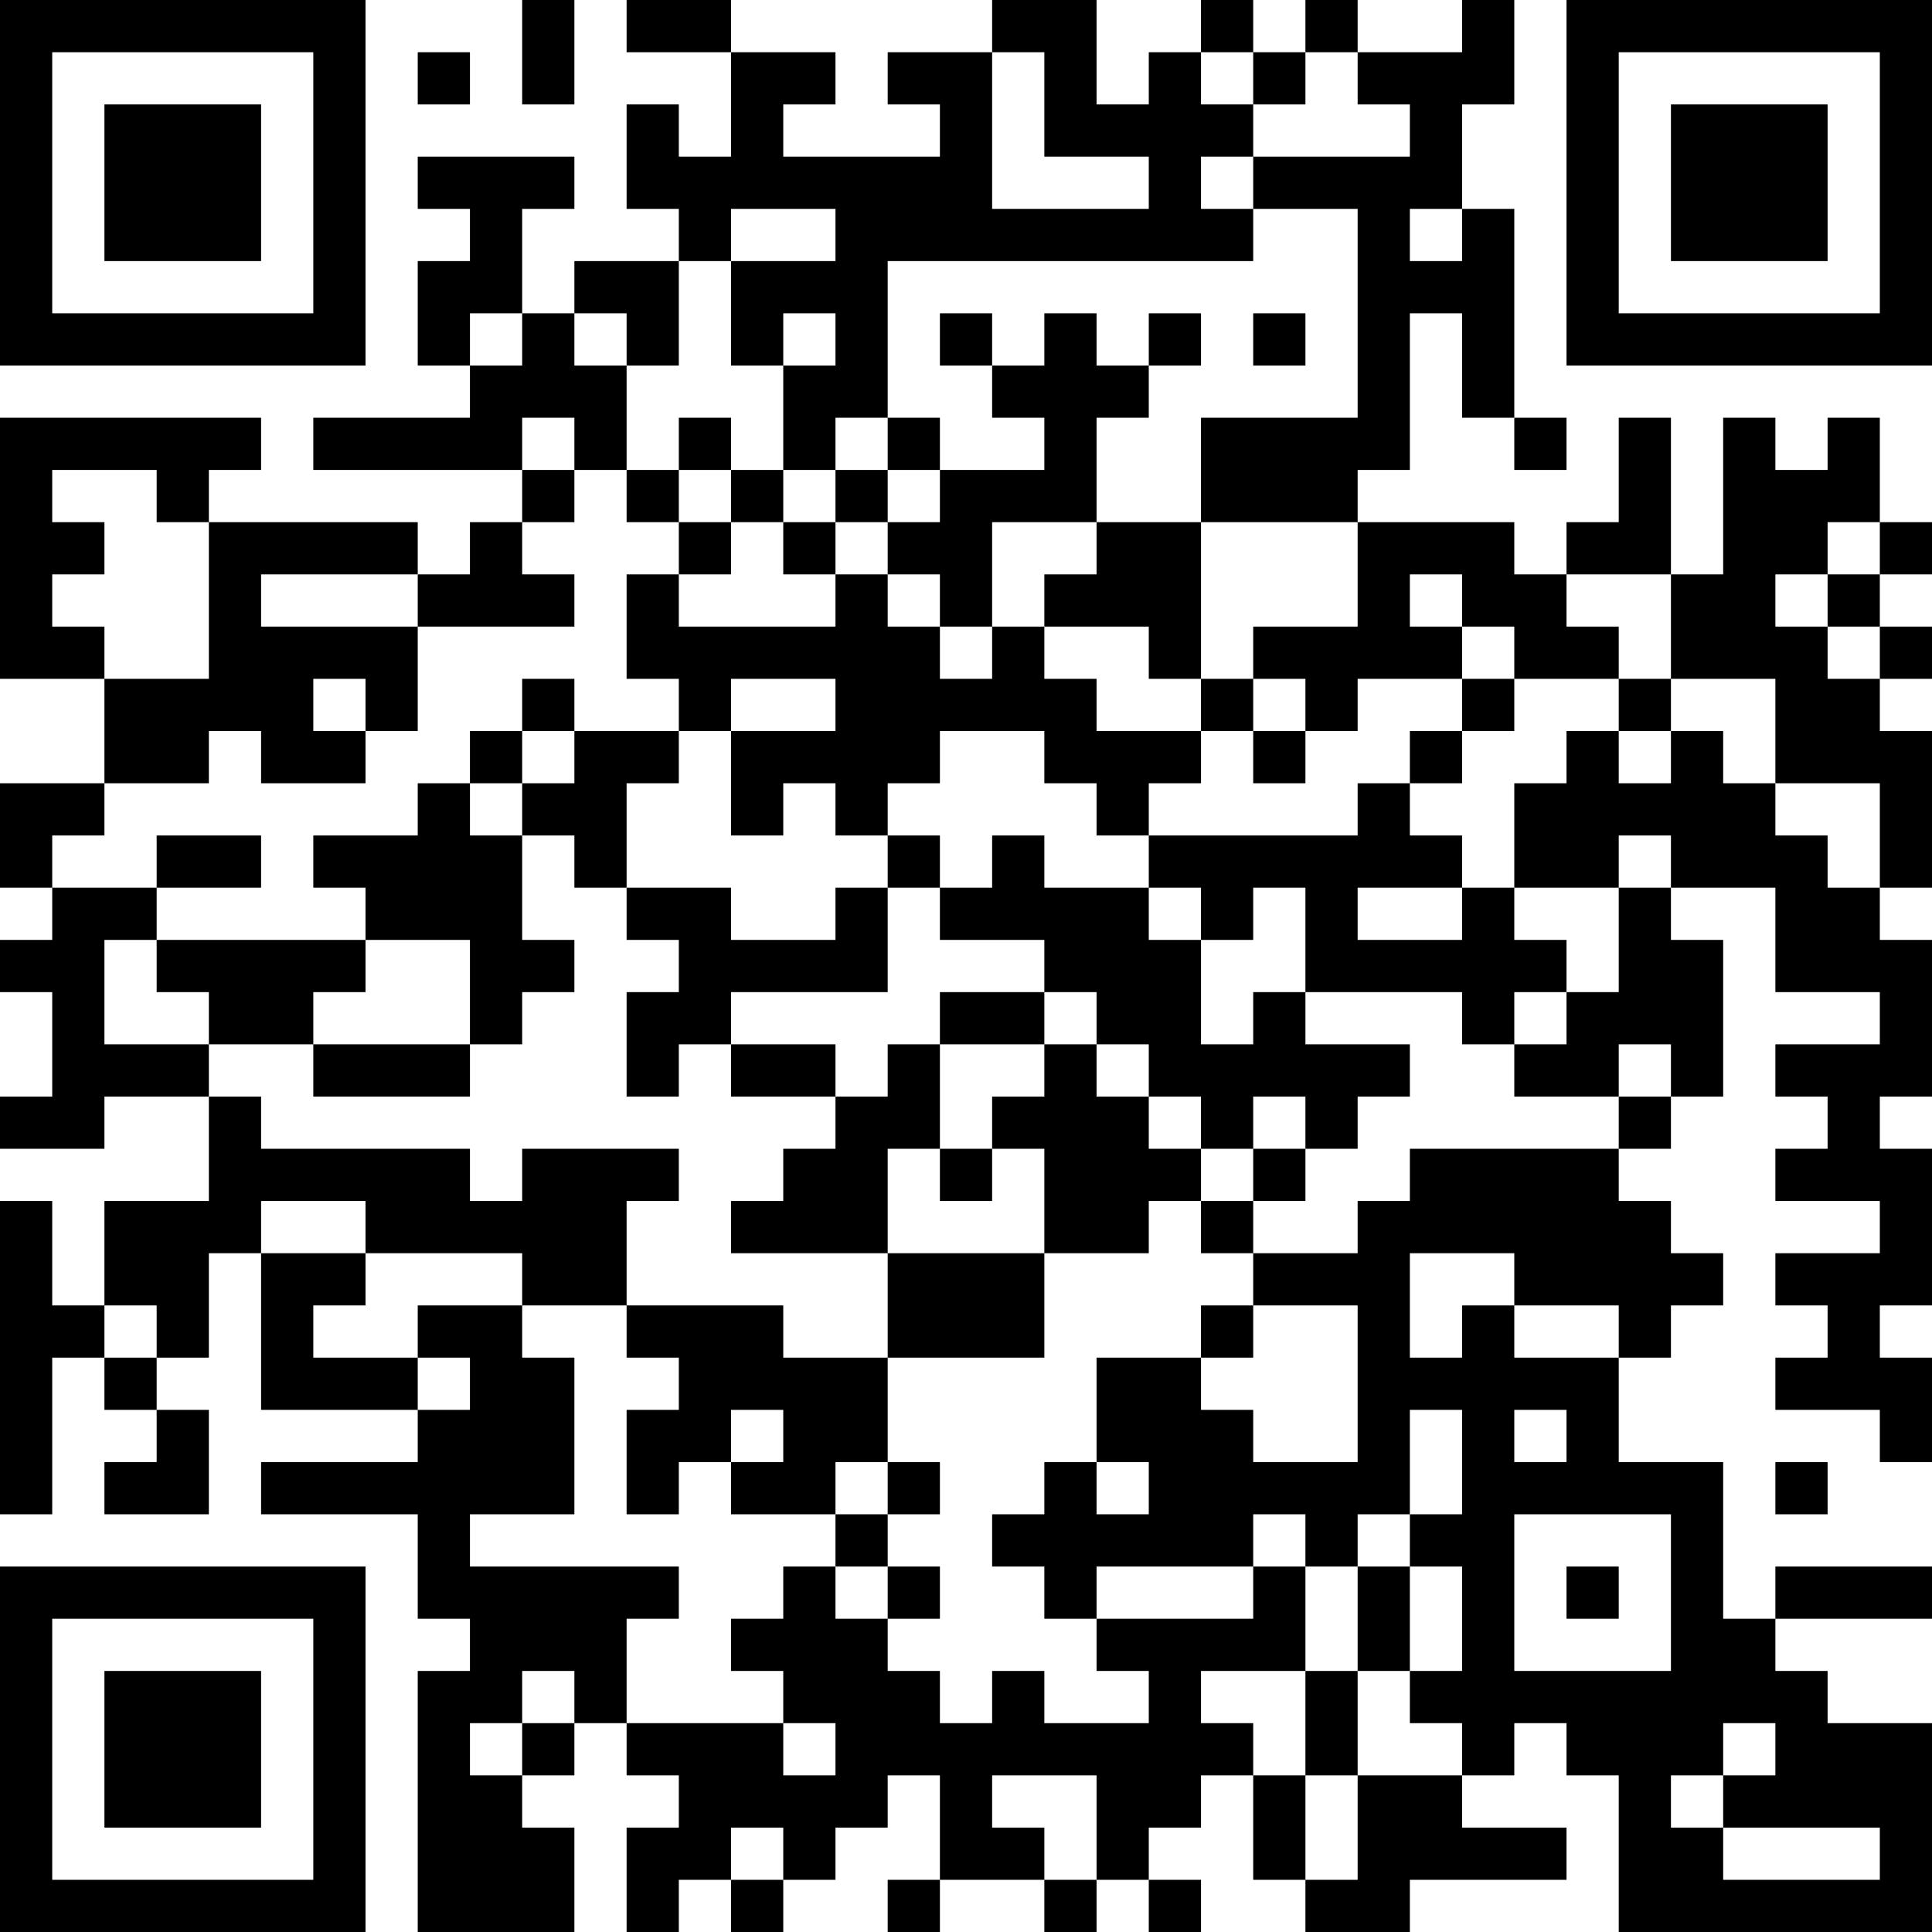 <?xml version="1.0" encoding="UTF-8"?>
<svg xmlns="http://www.w3.org/2000/svg" version="1.1" width="400" height="400" viewBox="0 0 400 400"><rect x="0" y="0" width="400" height="400" fill="#ffffff"/><g transform="scale(10.811)"><g transform="translate(0,0)"><path fill-rule="evenodd" d="M10 0L10 2L11 2L11 0ZM12 0L12 1L14 1L14 3L13 3L13 2L12 2L12 4L13 4L13 5L11 5L11 6L10 6L10 4L11 4L11 3L8 3L8 4L9 4L9 5L8 5L8 7L9 7L9 8L6 8L6 9L10 9L10 10L9 10L9 11L8 11L8 10L4 10L4 9L5 9L5 8L0 8L0 13L2 13L2 15L0 15L0 17L1 17L1 18L0 18L0 19L1 19L1 21L0 21L0 22L2 22L2 21L4 21L4 23L2 23L2 25L1 25L1 23L0 23L0 29L1 29L1 26L2 26L2 27L3 27L3 28L2 28L2 29L4 29L4 27L3 27L3 26L4 26L4 24L5 24L5 27L8 27L8 28L5 28L5 29L8 29L8 31L9 31L9 32L8 32L8 37L11 37L11 35L10 35L10 34L11 34L11 33L12 33L12 34L13 34L13 35L12 35L12 37L13 37L13 36L14 36L14 37L15 37L15 36L16 36L16 35L17 35L17 34L18 34L18 36L17 36L17 37L18 37L18 36L20 36L20 37L21 37L21 36L22 36L22 37L23 37L23 36L22 36L22 35L23 35L23 34L24 34L24 36L25 36L25 37L27 37L27 36L30 36L30 35L28 35L28 34L29 34L29 33L30 33L30 34L31 34L31 37L37 37L37 33L35 33L35 32L34 32L34 31L37 31L37 30L34 30L34 31L33 31L33 28L31 28L31 26L32 26L32 25L33 25L33 24L32 24L32 23L31 23L31 22L32 22L32 21L33 21L33 18L32 18L32 17L34 17L34 19L36 19L36 20L34 20L34 21L35 21L35 22L34 22L34 23L36 23L36 24L34 24L34 25L35 25L35 26L34 26L34 27L36 27L36 28L37 28L37 26L36 26L36 25L37 25L37 22L36 22L36 21L37 21L37 18L36 18L36 17L37 17L37 14L36 14L36 13L37 13L37 12L36 12L36 11L37 11L37 10L36 10L36 8L35 8L35 9L34 9L34 8L33 8L33 11L32 11L32 8L31 8L31 10L30 10L30 11L29 11L29 10L26 10L26 9L27 9L27 6L28 6L28 8L29 8L29 9L30 9L30 8L29 8L29 4L28 4L28 2L29 2L29 0L28 0L28 1L26 1L26 0L25 0L25 1L24 1L24 0L23 0L23 1L22 1L22 2L21 2L21 0L19 0L19 1L17 1L17 2L18 2L18 3L15 3L15 2L16 2L16 1L14 1L14 0ZM8 1L8 2L9 2L9 1ZM19 1L19 4L22 4L22 3L20 3L20 1ZM23 1L23 2L24 2L24 3L23 3L23 4L24 4L24 5L17 5L17 8L16 8L16 9L15 9L15 7L16 7L16 6L15 6L15 7L14 7L14 5L16 5L16 4L14 4L14 5L13 5L13 7L12 7L12 6L11 6L11 7L12 7L12 9L11 9L11 8L10 8L10 9L11 9L11 10L10 10L10 11L11 11L11 12L8 12L8 11L5 11L5 12L8 12L8 14L7 14L7 13L6 13L6 14L7 14L7 15L5 15L5 14L4 14L4 15L2 15L2 16L1 16L1 17L3 17L3 18L2 18L2 20L4 20L4 21L5 21L5 22L9 22L9 23L10 23L10 22L13 22L13 23L12 23L12 25L10 25L10 24L7 24L7 23L5 23L5 24L7 24L7 25L6 25L6 26L8 26L8 27L9 27L9 26L8 26L8 25L10 25L10 26L11 26L11 29L9 29L9 30L13 30L13 31L12 31L12 33L15 33L15 34L16 34L16 33L15 33L15 32L14 32L14 31L15 31L15 30L16 30L16 31L17 31L17 32L18 32L18 33L19 33L19 32L20 32L20 33L22 33L22 32L21 32L21 31L24 31L24 30L25 30L25 32L23 32L23 33L24 33L24 34L25 34L25 36L26 36L26 34L28 34L28 33L27 33L27 32L28 32L28 30L27 30L27 29L28 29L28 27L27 27L27 29L26 29L26 30L25 30L25 29L24 29L24 30L21 30L21 31L20 31L20 30L19 30L19 29L20 29L20 28L21 28L21 29L22 29L22 28L21 28L21 26L23 26L23 27L24 27L24 28L26 28L26 25L24 25L24 24L26 24L26 23L27 23L27 22L31 22L31 21L32 21L32 20L31 20L31 21L29 21L29 20L30 20L30 19L31 19L31 17L32 17L32 16L31 16L31 17L29 17L29 15L30 15L30 14L31 14L31 15L32 15L32 14L33 14L33 15L34 15L34 16L35 16L35 17L36 17L36 15L34 15L34 13L32 13L32 11L30 11L30 12L31 12L31 13L29 13L29 12L28 12L28 11L27 11L27 12L28 12L28 13L26 13L26 14L25 14L25 13L24 13L24 12L26 12L26 10L23 10L23 8L26 8L26 4L24 4L24 3L27 3L27 2L26 2L26 1L25 1L25 2L24 2L24 1ZM27 4L27 5L28 5L28 4ZM9 6L9 7L10 7L10 6ZM18 6L18 7L19 7L19 8L20 8L20 9L18 9L18 8L17 8L17 9L16 9L16 10L15 10L15 9L14 9L14 8L13 8L13 9L12 9L12 10L13 10L13 11L12 11L12 13L13 13L13 14L11 14L11 13L10 13L10 14L9 14L9 15L8 15L8 16L6 16L6 17L7 17L7 18L3 18L3 19L4 19L4 20L6 20L6 21L9 21L9 20L10 20L10 19L11 19L11 18L10 18L10 16L11 16L11 17L12 17L12 18L13 18L13 19L12 19L12 21L13 21L13 20L14 20L14 21L16 21L16 22L15 22L15 23L14 23L14 24L17 24L17 26L15 26L15 25L12 25L12 26L13 26L13 27L12 27L12 29L13 29L13 28L14 28L14 29L16 29L16 30L17 30L17 31L18 31L18 30L17 30L17 29L18 29L18 28L17 28L17 26L20 26L20 24L22 24L22 23L23 23L23 24L24 24L24 23L25 23L25 22L26 22L26 21L27 21L27 20L25 20L25 19L28 19L28 20L29 20L29 19L30 19L30 18L29 18L29 17L28 17L28 16L27 16L27 15L28 15L28 14L29 14L29 13L28 13L28 14L27 14L27 15L26 15L26 16L22 16L22 15L23 15L23 14L24 14L24 15L25 15L25 14L24 14L24 13L23 13L23 10L21 10L21 8L22 8L22 7L23 7L23 6L22 6L22 7L21 7L21 6L20 6L20 7L19 7L19 6ZM24 6L24 7L25 7L25 6ZM1 9L1 10L2 10L2 11L1 11L1 12L2 12L2 13L4 13L4 10L3 10L3 9ZM13 9L13 10L14 10L14 11L13 11L13 12L16 12L16 11L17 11L17 12L18 12L18 13L19 13L19 12L20 12L20 13L21 13L21 14L23 14L23 13L22 13L22 12L20 12L20 11L21 11L21 10L19 10L19 12L18 12L18 11L17 11L17 10L18 10L18 9L17 9L17 10L16 10L16 11L15 11L15 10L14 10L14 9ZM35 10L35 11L34 11L34 12L35 12L35 13L36 13L36 12L35 12L35 11L36 11L36 10ZM14 13L14 14L13 14L13 15L12 15L12 17L14 17L14 18L16 18L16 17L17 17L17 19L14 19L14 20L16 20L16 21L17 21L17 20L18 20L18 22L17 22L17 24L20 24L20 22L19 22L19 21L20 21L20 20L21 20L21 21L22 21L22 22L23 22L23 23L24 23L24 22L25 22L25 21L24 21L24 22L23 22L23 21L22 21L22 20L21 20L21 19L20 19L20 18L18 18L18 17L19 17L19 16L20 16L20 17L22 17L22 18L23 18L23 20L24 20L24 19L25 19L25 17L24 17L24 18L23 18L23 17L22 17L22 16L21 16L21 15L20 15L20 14L18 14L18 15L17 15L17 16L16 16L16 15L15 15L15 16L14 16L14 14L16 14L16 13ZM31 13L31 14L32 14L32 13ZM10 14L10 15L9 15L9 16L10 16L10 15L11 15L11 14ZM3 16L3 17L5 17L5 16ZM17 16L17 17L18 17L18 16ZM26 17L26 18L28 18L28 17ZM7 18L7 19L6 19L6 20L9 20L9 18ZM18 19L18 20L20 20L20 19ZM18 22L18 23L19 23L19 22ZM27 24L27 26L28 26L28 25L29 25L29 26L31 26L31 25L29 25L29 24ZM2 25L2 26L3 26L3 25ZM23 25L23 26L24 26L24 25ZM14 27L14 28L15 28L15 27ZM29 27L29 28L30 28L30 27ZM16 28L16 29L17 29L17 28ZM34 28L34 29L35 29L35 28ZM29 29L29 32L32 32L32 29ZM26 30L26 32L25 32L25 34L26 34L26 32L27 32L27 30ZM30 30L30 31L31 31L31 30ZM10 32L10 33L9 33L9 34L10 34L10 33L11 33L11 32ZM33 33L33 34L32 34L32 35L33 35L33 36L36 36L36 35L33 35L33 34L34 34L34 33ZM19 34L19 35L20 35L20 36L21 36L21 34ZM14 35L14 36L15 36L15 35ZM0 0L0 7L7 7L7 0ZM1 1L1 6L6 6L6 1ZM2 2L2 5L5 5L5 2ZM30 0L30 7L37 7L37 0ZM31 1L31 6L36 6L36 1ZM32 2L32 5L35 5L35 2ZM0 30L0 37L7 37L7 30ZM1 31L1 36L6 36L6 31ZM2 32L2 35L5 35L5 32Z" fill="#000000"/></g></g></svg>
